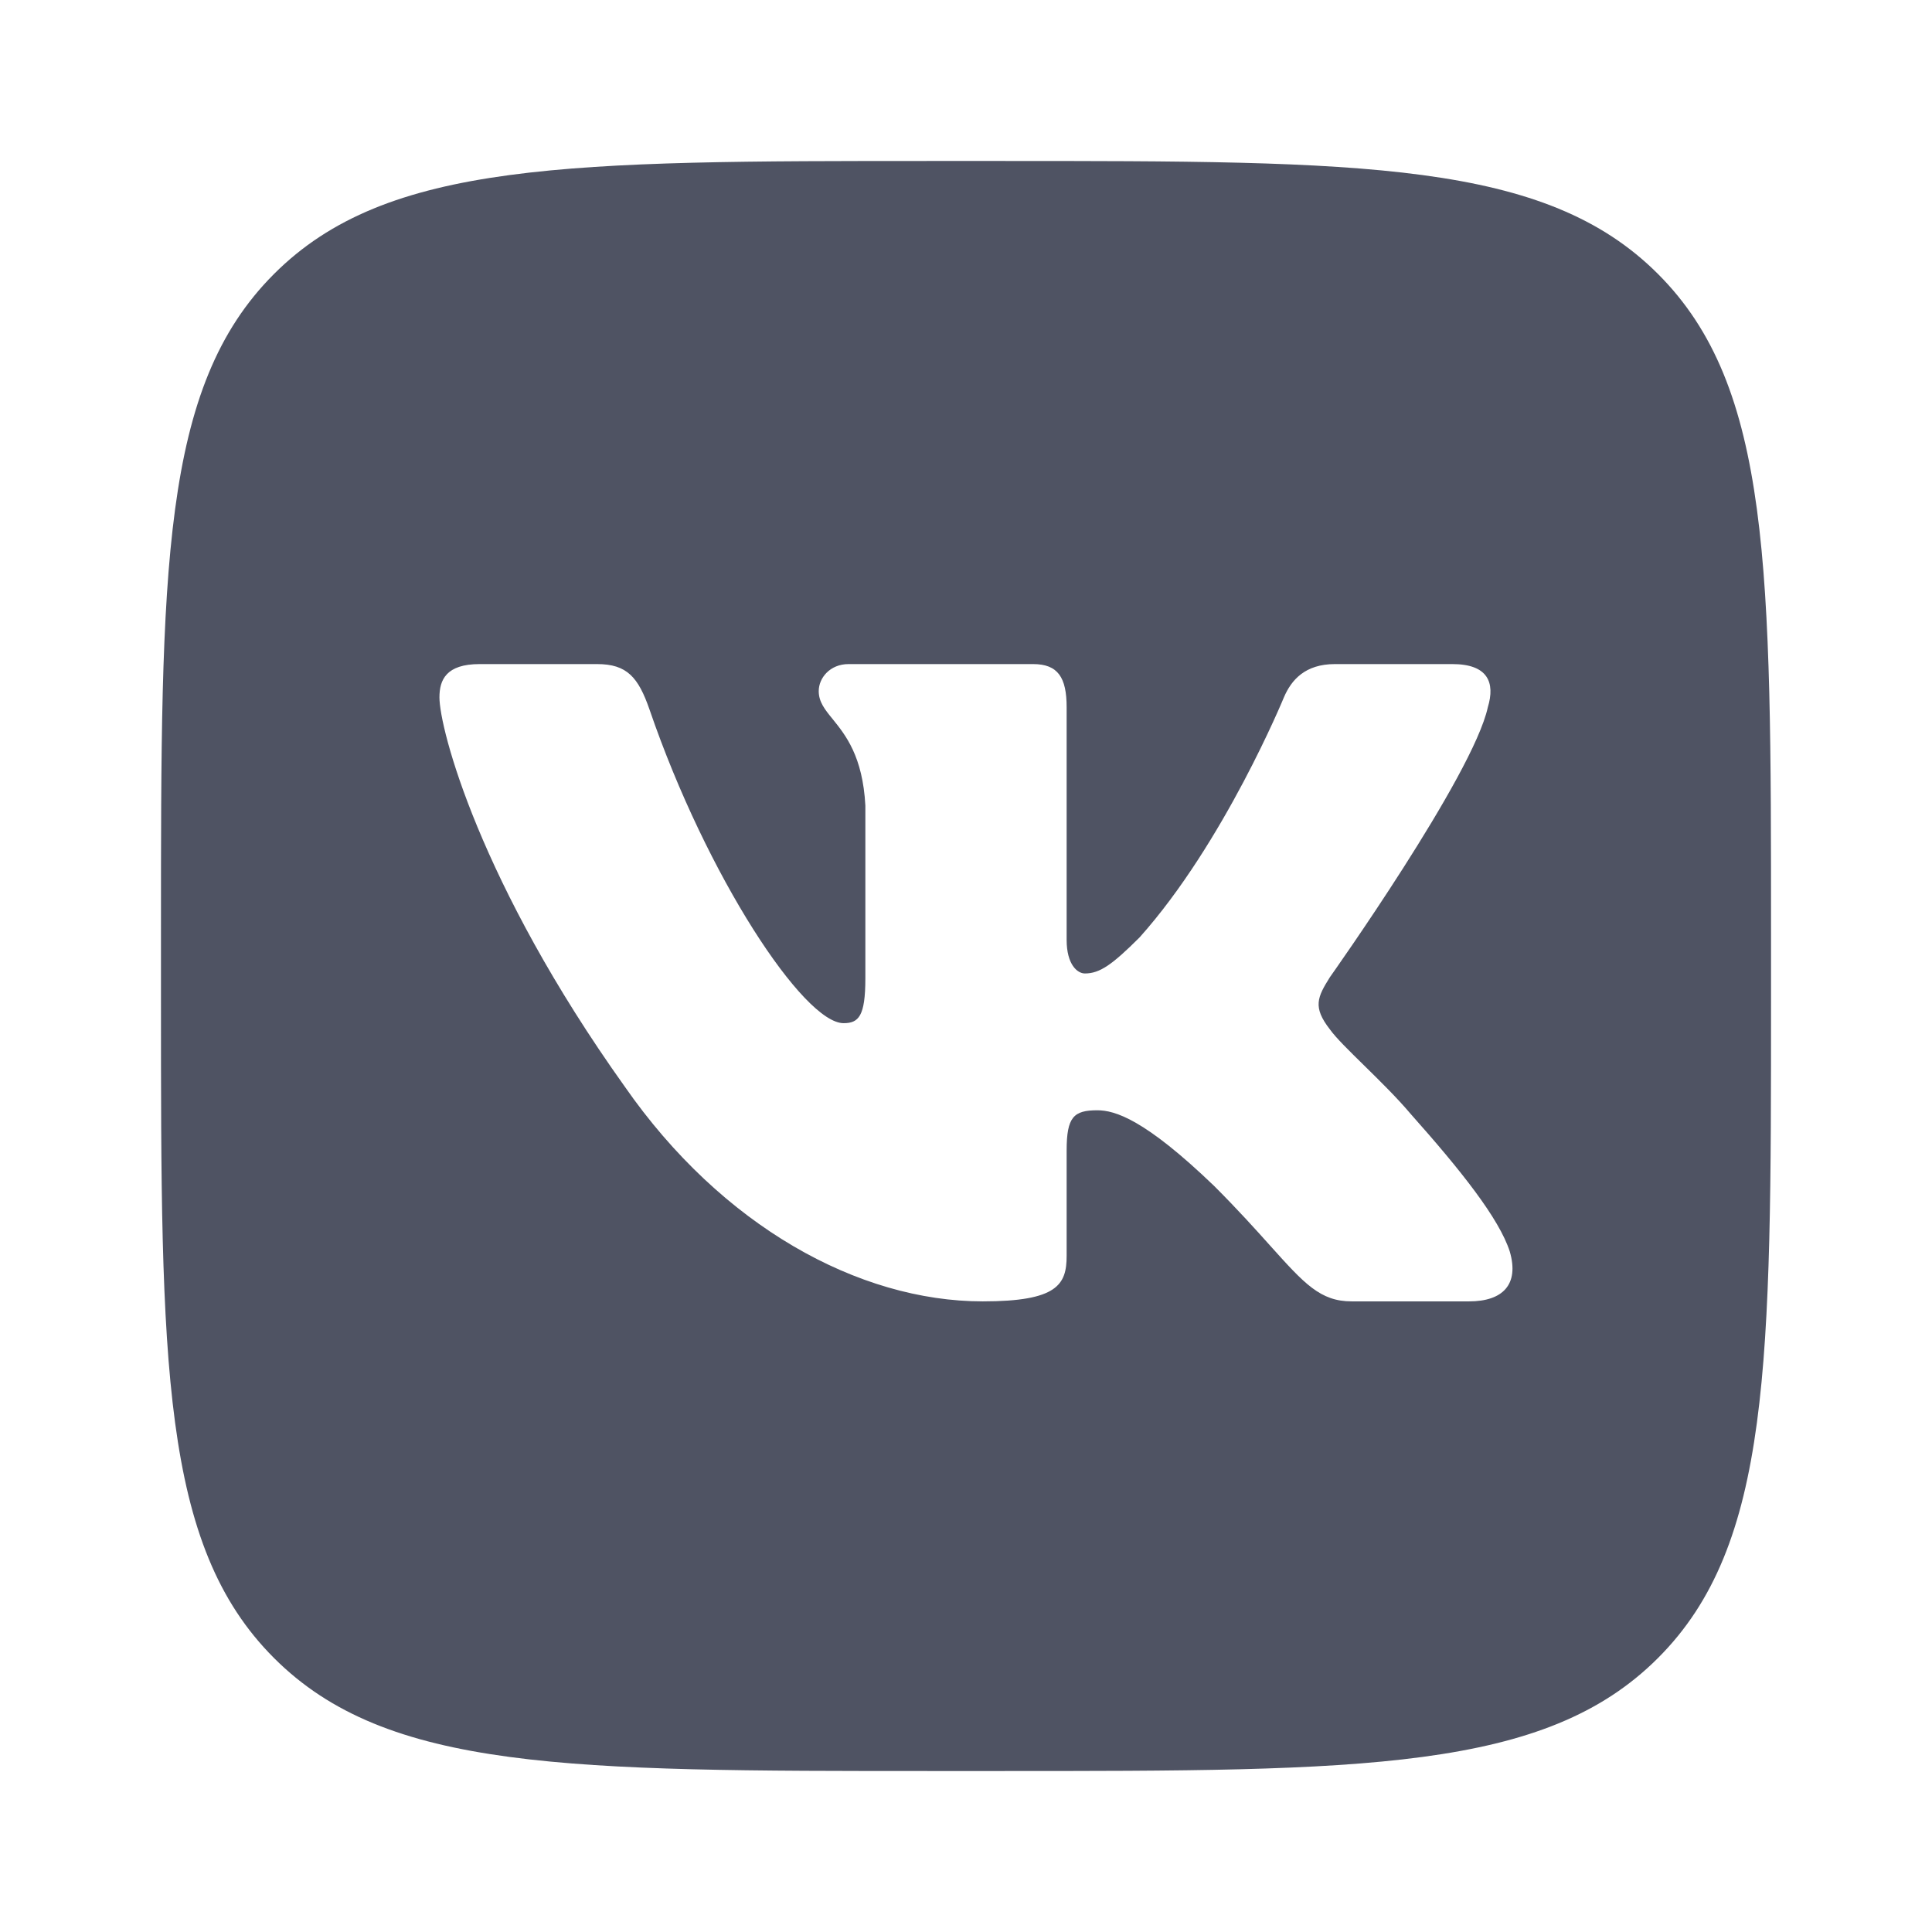 <svg width="22" height="22" viewBox="0 0 22 22" fill="none" xmlns="http://www.w3.org/2000/svg">
<path fill-rule="evenodd" clip-rule="evenodd" d="M3.12 3.12C1.833 4.406 1.833 6.477 1.833 10.618V11.382C1.833 15.522 1.833 17.594 3.12 18.88C4.406 20.167 6.477 20.167 10.618 20.167H11.382C15.522 20.167 17.594 20.167 18.88 18.88C20.167 17.594 20.167 15.523 20.167 11.382V10.618C20.167 6.478 20.167 4.406 18.88 3.12C17.594 1.833 15.523 1.833 11.382 1.833H10.618C6.478 1.833 4.406 1.833 3.12 3.12ZM5.462 7.562H6.799C7.14 7.562 7.269 7.712 7.397 8.082C8.051 9.987 9.153 11.651 9.606 11.651C9.777 11.651 9.854 11.573 9.854 11.141V9.173C9.824 8.612 9.628 8.37 9.483 8.19C9.393 8.08 9.323 7.993 9.323 7.87C9.323 7.72 9.451 7.562 9.663 7.562H11.764C12.047 7.562 12.146 7.714 12.146 8.054V10.702C12.146 10.985 12.269 11.085 12.354 11.085C12.524 11.085 12.665 10.985 12.977 10.674C13.94 9.597 14.62 7.941 14.62 7.941C14.705 7.742 14.862 7.562 15.201 7.562H16.538C16.942 7.562 17.028 7.771 16.942 8.054C16.773 8.833 15.144 11.127 15.144 11.127C15.002 11.354 14.945 11.467 15.144 11.722C15.214 11.82 15.364 11.966 15.535 12.134C15.709 12.305 15.907 12.499 16.064 12.685C16.639 13.331 17.071 13.876 17.192 14.251C17.302 14.628 17.111 14.819 16.729 14.819H15.392C15.034 14.819 14.854 14.619 14.464 14.185C14.3 14.002 14.097 13.776 13.827 13.506C13.033 12.742 12.694 12.643 12.495 12.643C12.226 12.643 12.146 12.719 12.146 13.101V14.3C12.146 14.628 12.041 14.819 11.191 14.819C9.775 14.819 8.218 13.96 7.114 12.373C5.457 10.051 5.004 8.295 5.004 7.941C5.004 7.742 5.08 7.562 5.462 7.562Z" fill="#4F5363"/>
</svg>
